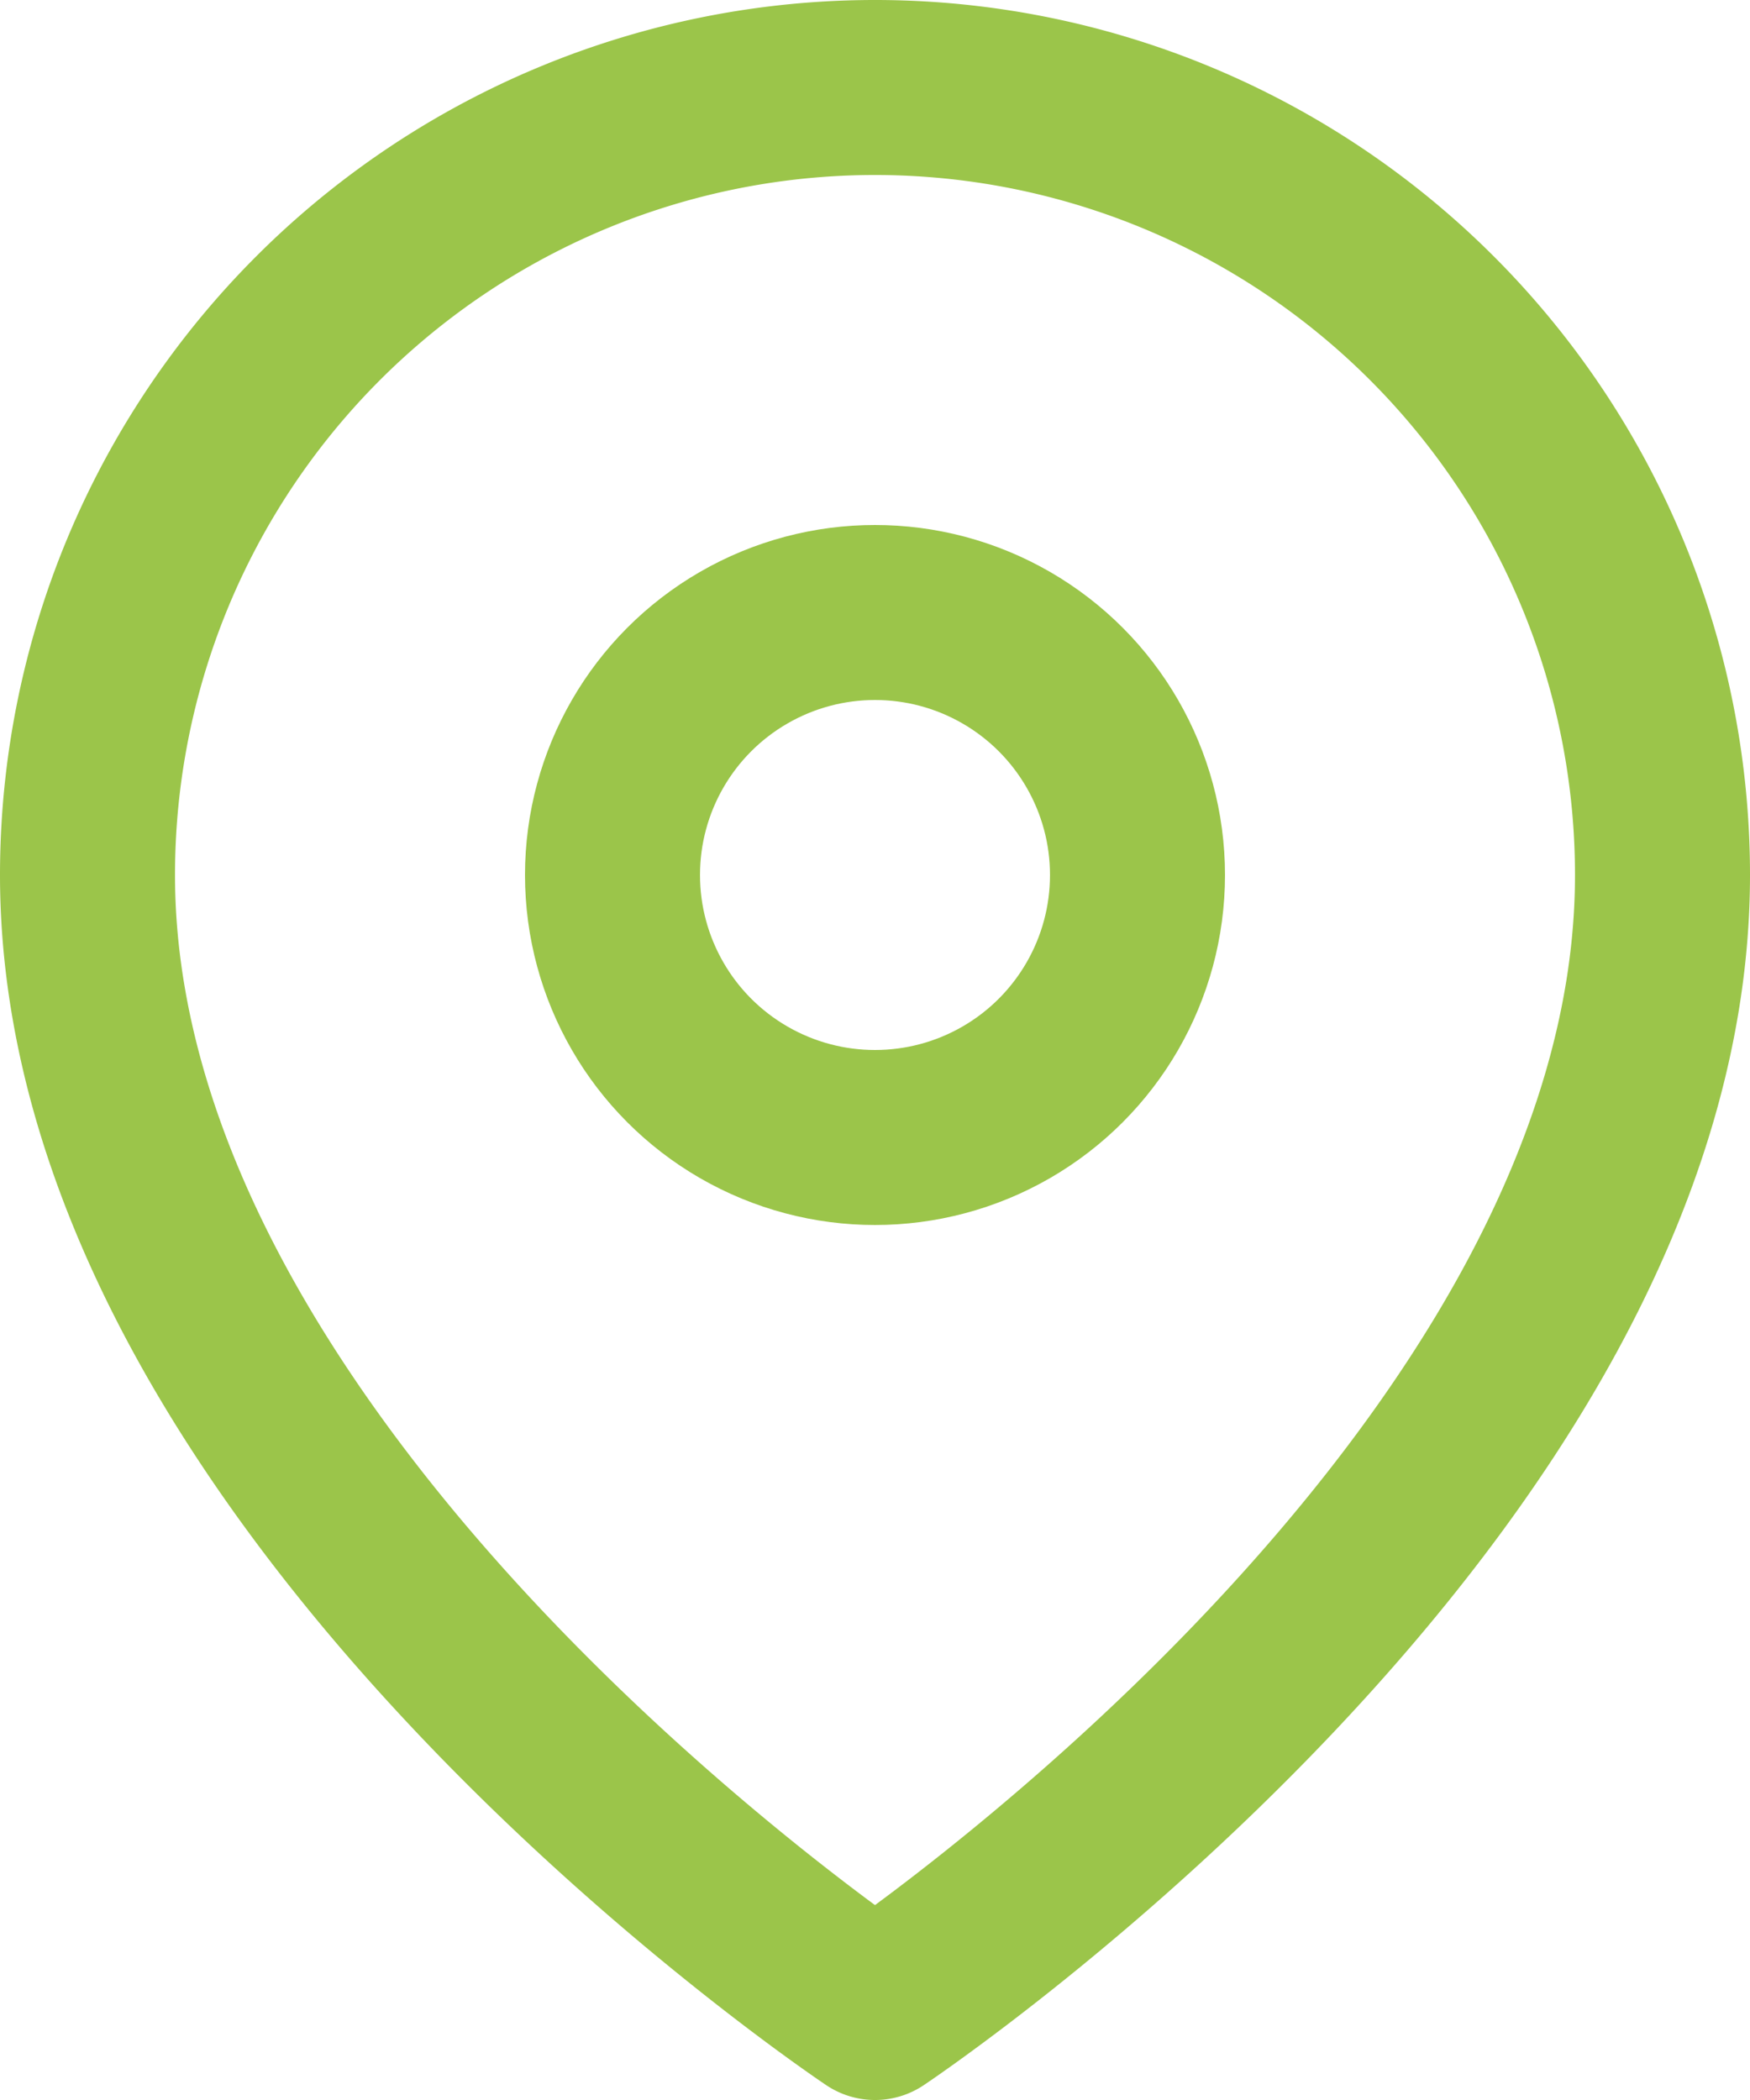<svg xmlns="http://www.w3.org/2000/svg" width="20" height="24" viewBox="0 0 20 24">
  <g id="Gruppe_713" data-name="Gruppe 713" transform="translate(-1016 -1619)">
    <path id="Pfad_3178" data-name="Pfad 3178" d="M19,10c0,7-9,13-9,13S1,17,1,10a9,9,0,0,1,18,0Z" transform="translate(1016 1619)" fill="none" stroke="#9bc54a" stroke-linecap="round" stroke-linejoin="round" stroke-width="2"/>
    <circle id="Ellipse_32" data-name="Ellipse 32" cx="3" cy="3" r="3" transform="translate(1023 1626)" fill="none" stroke="#9bc54a" stroke-linecap="round" stroke-linejoin="round" stroke-width="2"/>
  </g>
</svg>
